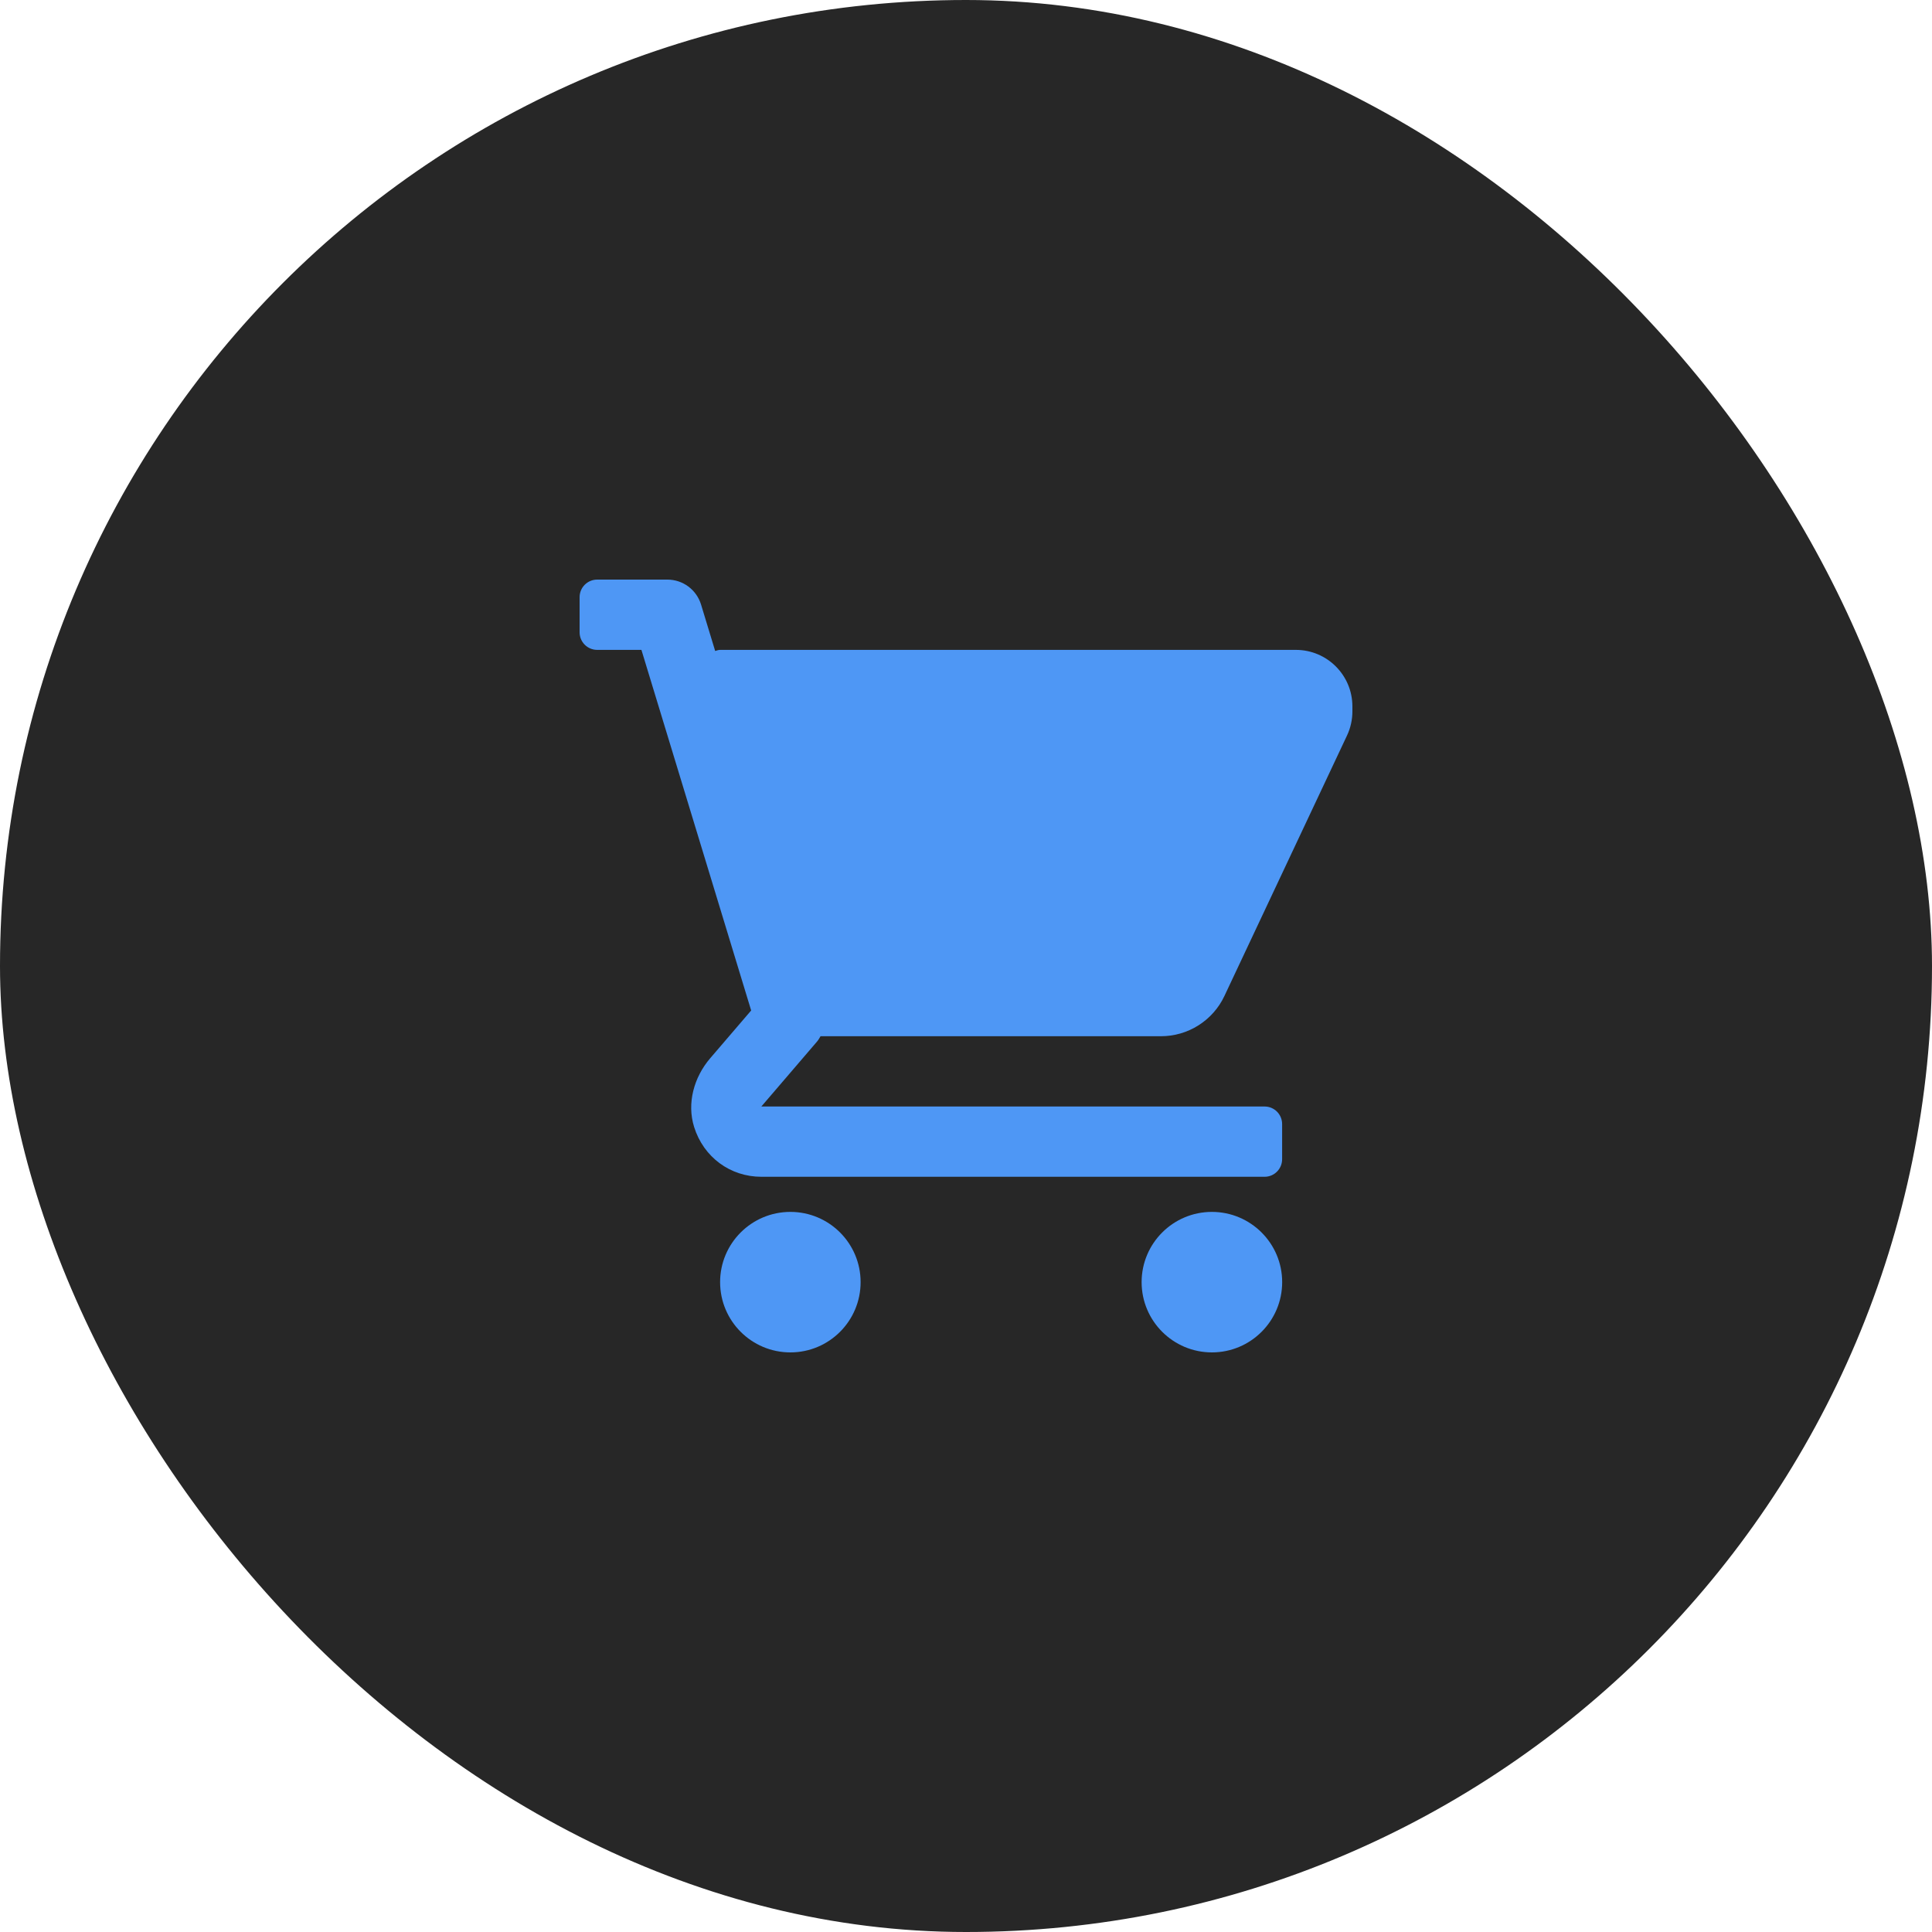 <?xml version="1.0" encoding="UTF-8"?> <svg xmlns="http://www.w3.org/2000/svg" width="40" height="40" viewBox="0 0 40 40" fill="none"><rect width="40" height="40" rx="20" fill="#272727"></rect><path d="M26.829 13.455H14.909C14.873 13.455 14.84 13.468 14.807 13.478L14.514 12.515C14.468 12.366 14.376 12.236 14.251 12.143C14.126 12.05 13.974 12 13.818 12H12.364C12.163 12 12 12.163 12 12.364V13.091C12 13.292 12.163 13.455 12.364 13.455H13.28L15.552 20.921L14.703 21.911C14.368 22.302 14.217 22.841 14.371 23.333C14.568 23.962 15.123 24.364 15.763 24.364H26.182C26.383 24.364 26.545 24.201 26.545 24V23.273C26.545 23.072 26.383 22.909 26.182 22.909H15.763L16.916 21.564C16.945 21.53 16.966 21.492 16.988 21.454H24.035C24.311 21.454 24.581 21.376 24.814 21.228C25.047 21.08 25.234 20.869 25.351 20.619L27.889 15.227C27.962 15.071 28 14.901 28 14.729V14.626C28 13.979 27.476 13.455 26.829 13.455Z" fill="#4E97F5"></path><path d="M16.364 28C17.167 28 17.818 27.349 17.818 26.545C17.818 25.742 17.167 25.091 16.364 25.091C15.56 25.091 14.909 25.742 14.909 26.545C14.909 27.349 15.56 28 16.364 28Z" fill="#4E97F5"></path><path d="M25.091 28C25.894 28 26.546 27.349 26.546 26.545C26.546 25.742 25.894 25.091 25.091 25.091C24.288 25.091 23.636 25.742 23.636 26.545C23.636 27.349 24.288 28 25.091 28Z" fill="#4E97F5"></path></svg> 